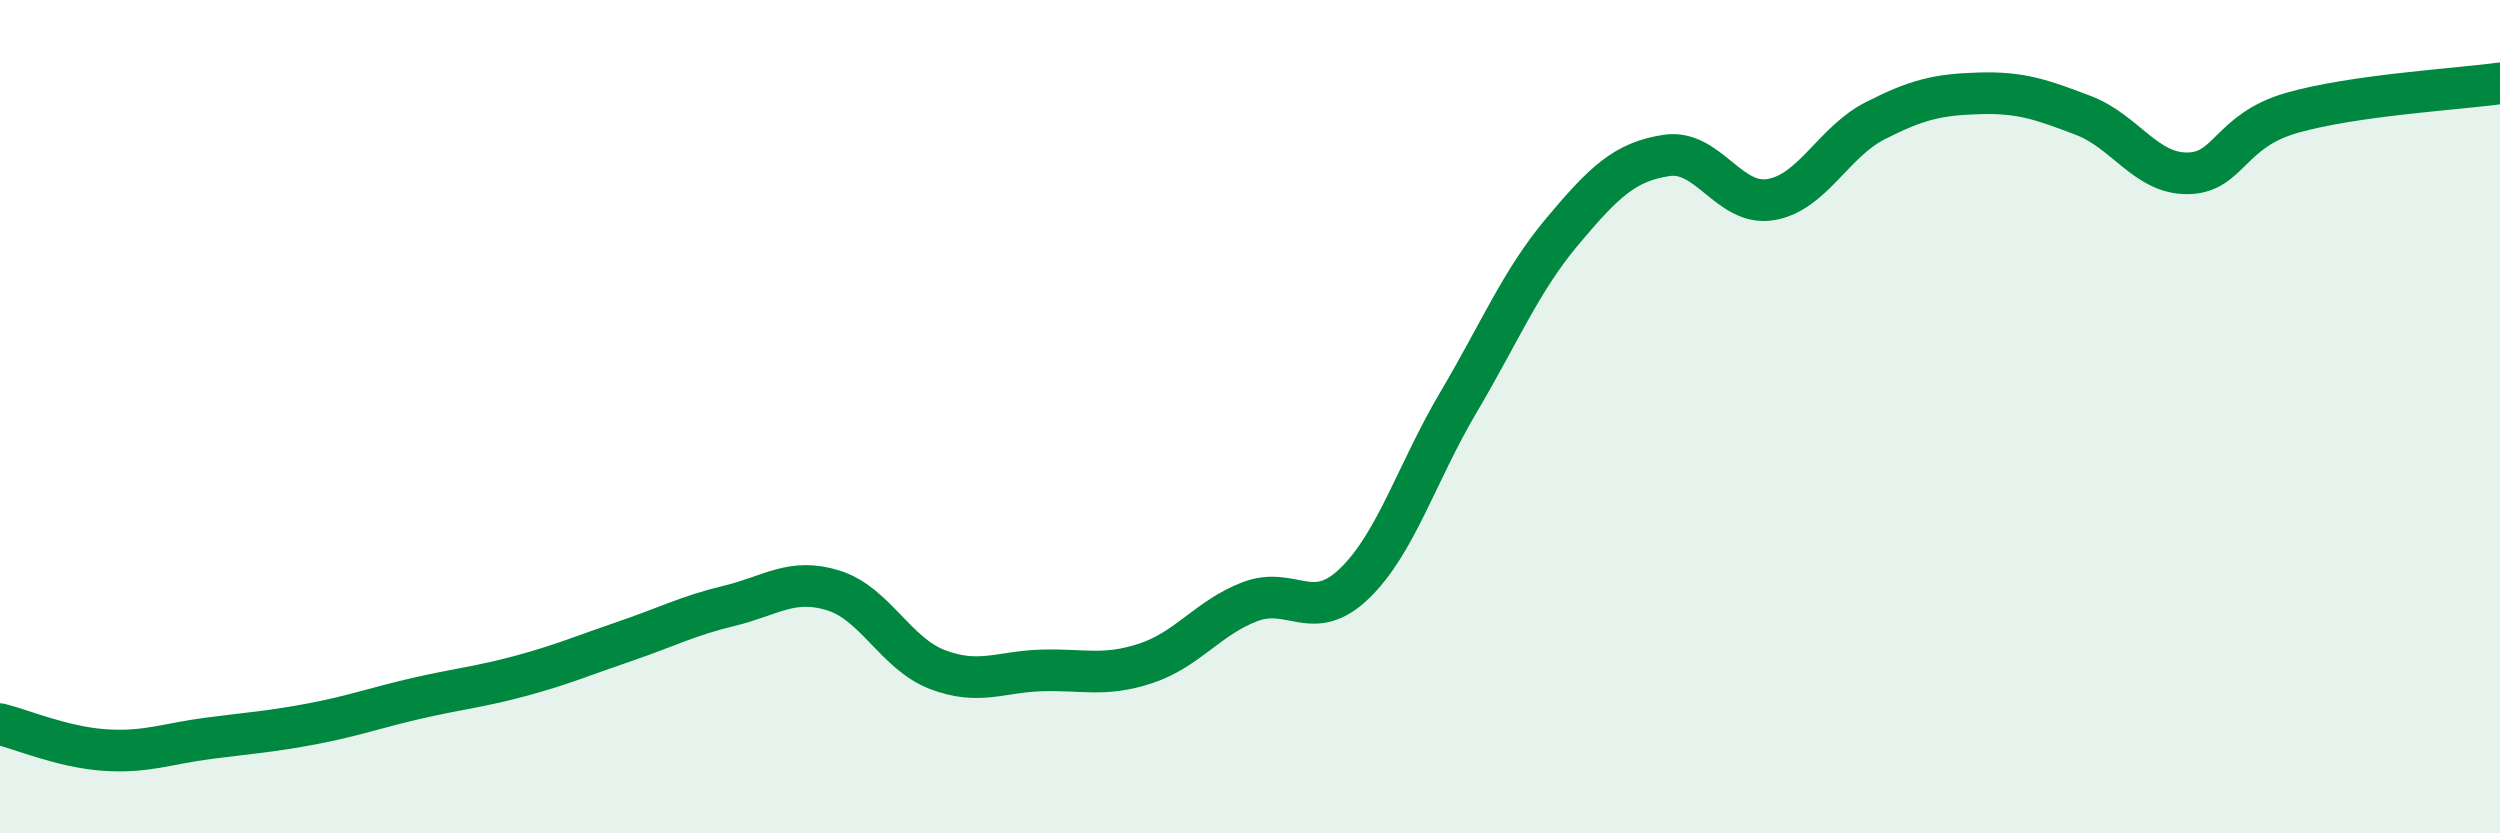 
    <svg width="60" height="20" viewBox="0 0 60 20" xmlns="http://www.w3.org/2000/svg">
      <path
        d="M 0,17.38 C 0.5,17.5 1.5,17.93 2.5,18 C 3.5,18.07 4,17.85 5,17.72 C 6,17.59 6.5,17.56 7.5,17.37 C 8.5,17.18 9,16.99 10,16.76 C 11,16.53 11.5,16.49 12.5,16.22 C 13.5,15.95 14,15.73 15,15.39 C 16,15.05 16.5,14.78 17.5,14.54 C 18.5,14.3 19,13.86 20,14.17 C 21,14.48 21.5,15.69 22.5,16.07 C 23.5,16.45 24,16.12 25,16.09 C 26,16.06 26.5,16.25 27.5,15.92 C 28.5,15.59 29,14.82 30,14.44 C 31,14.06 31.5,14.97 32.5,14.01 C 33.5,13.05 34,11.35 35,9.66 C 36,7.97 36.5,6.74 37.5,5.55 C 38.5,4.36 39,3.88 40,3.73 C 41,3.58 41.5,4.96 42.5,4.79 C 43.5,4.62 44,3.41 45,2.9 C 46,2.39 46.5,2.27 47.5,2.24 C 48.5,2.21 49,2.39 50,2.77 C 51,3.15 51.5,4.17 52.5,4.16 C 53.5,4.15 53.5,3.14 55,2.71 C 56.5,2.28 59,2.14 60,2L60 20L0 20Z"
        fill="#008740"
        opacity="0.1"
        stroke-linecap="round"
        stroke-linejoin="round"
      />
      <path
        d="M 0,17.38 C 0.5,17.5 1.5,17.93 2.5,18 C 3.5,18.07 4,17.85 5,17.72 C 6,17.59 6.5,17.56 7.5,17.37 C 8.5,17.18 9,16.99 10,16.76 C 11,16.53 11.5,16.49 12.5,16.22 C 13.5,15.95 14,15.73 15,15.39 C 16,15.05 16.5,14.78 17.5,14.54 C 18.5,14.3 19,13.86 20,14.17 C 21,14.48 21.5,15.69 22.5,16.07 C 23.5,16.45 24,16.12 25,16.09 C 26,16.06 26.5,16.25 27.5,15.92 C 28.5,15.59 29,14.82 30,14.44 C 31,14.06 31.5,14.97 32.5,14.01 C 33.5,13.05 34,11.35 35,9.66 C 36,7.97 36.5,6.74 37.5,5.55 C 38.5,4.36 39,3.88 40,3.73 C 41,3.58 41.5,4.96 42.5,4.79 C 43.5,4.62 44,3.41 45,2.9 C 46,2.39 46.5,2.27 47.5,2.24 C 48.5,2.21 49,2.39 50,2.77 C 51,3.15 51.5,4.17 52.5,4.16 C 53.5,4.15 53.5,3.14 55,2.71 C 56.5,2.28 59,2.14 60,2"
        stroke="#008740"
        stroke-width="1"
        fill="none"
        stroke-linecap="round"
        stroke-linejoin="round"
      />
    </svg>
  
